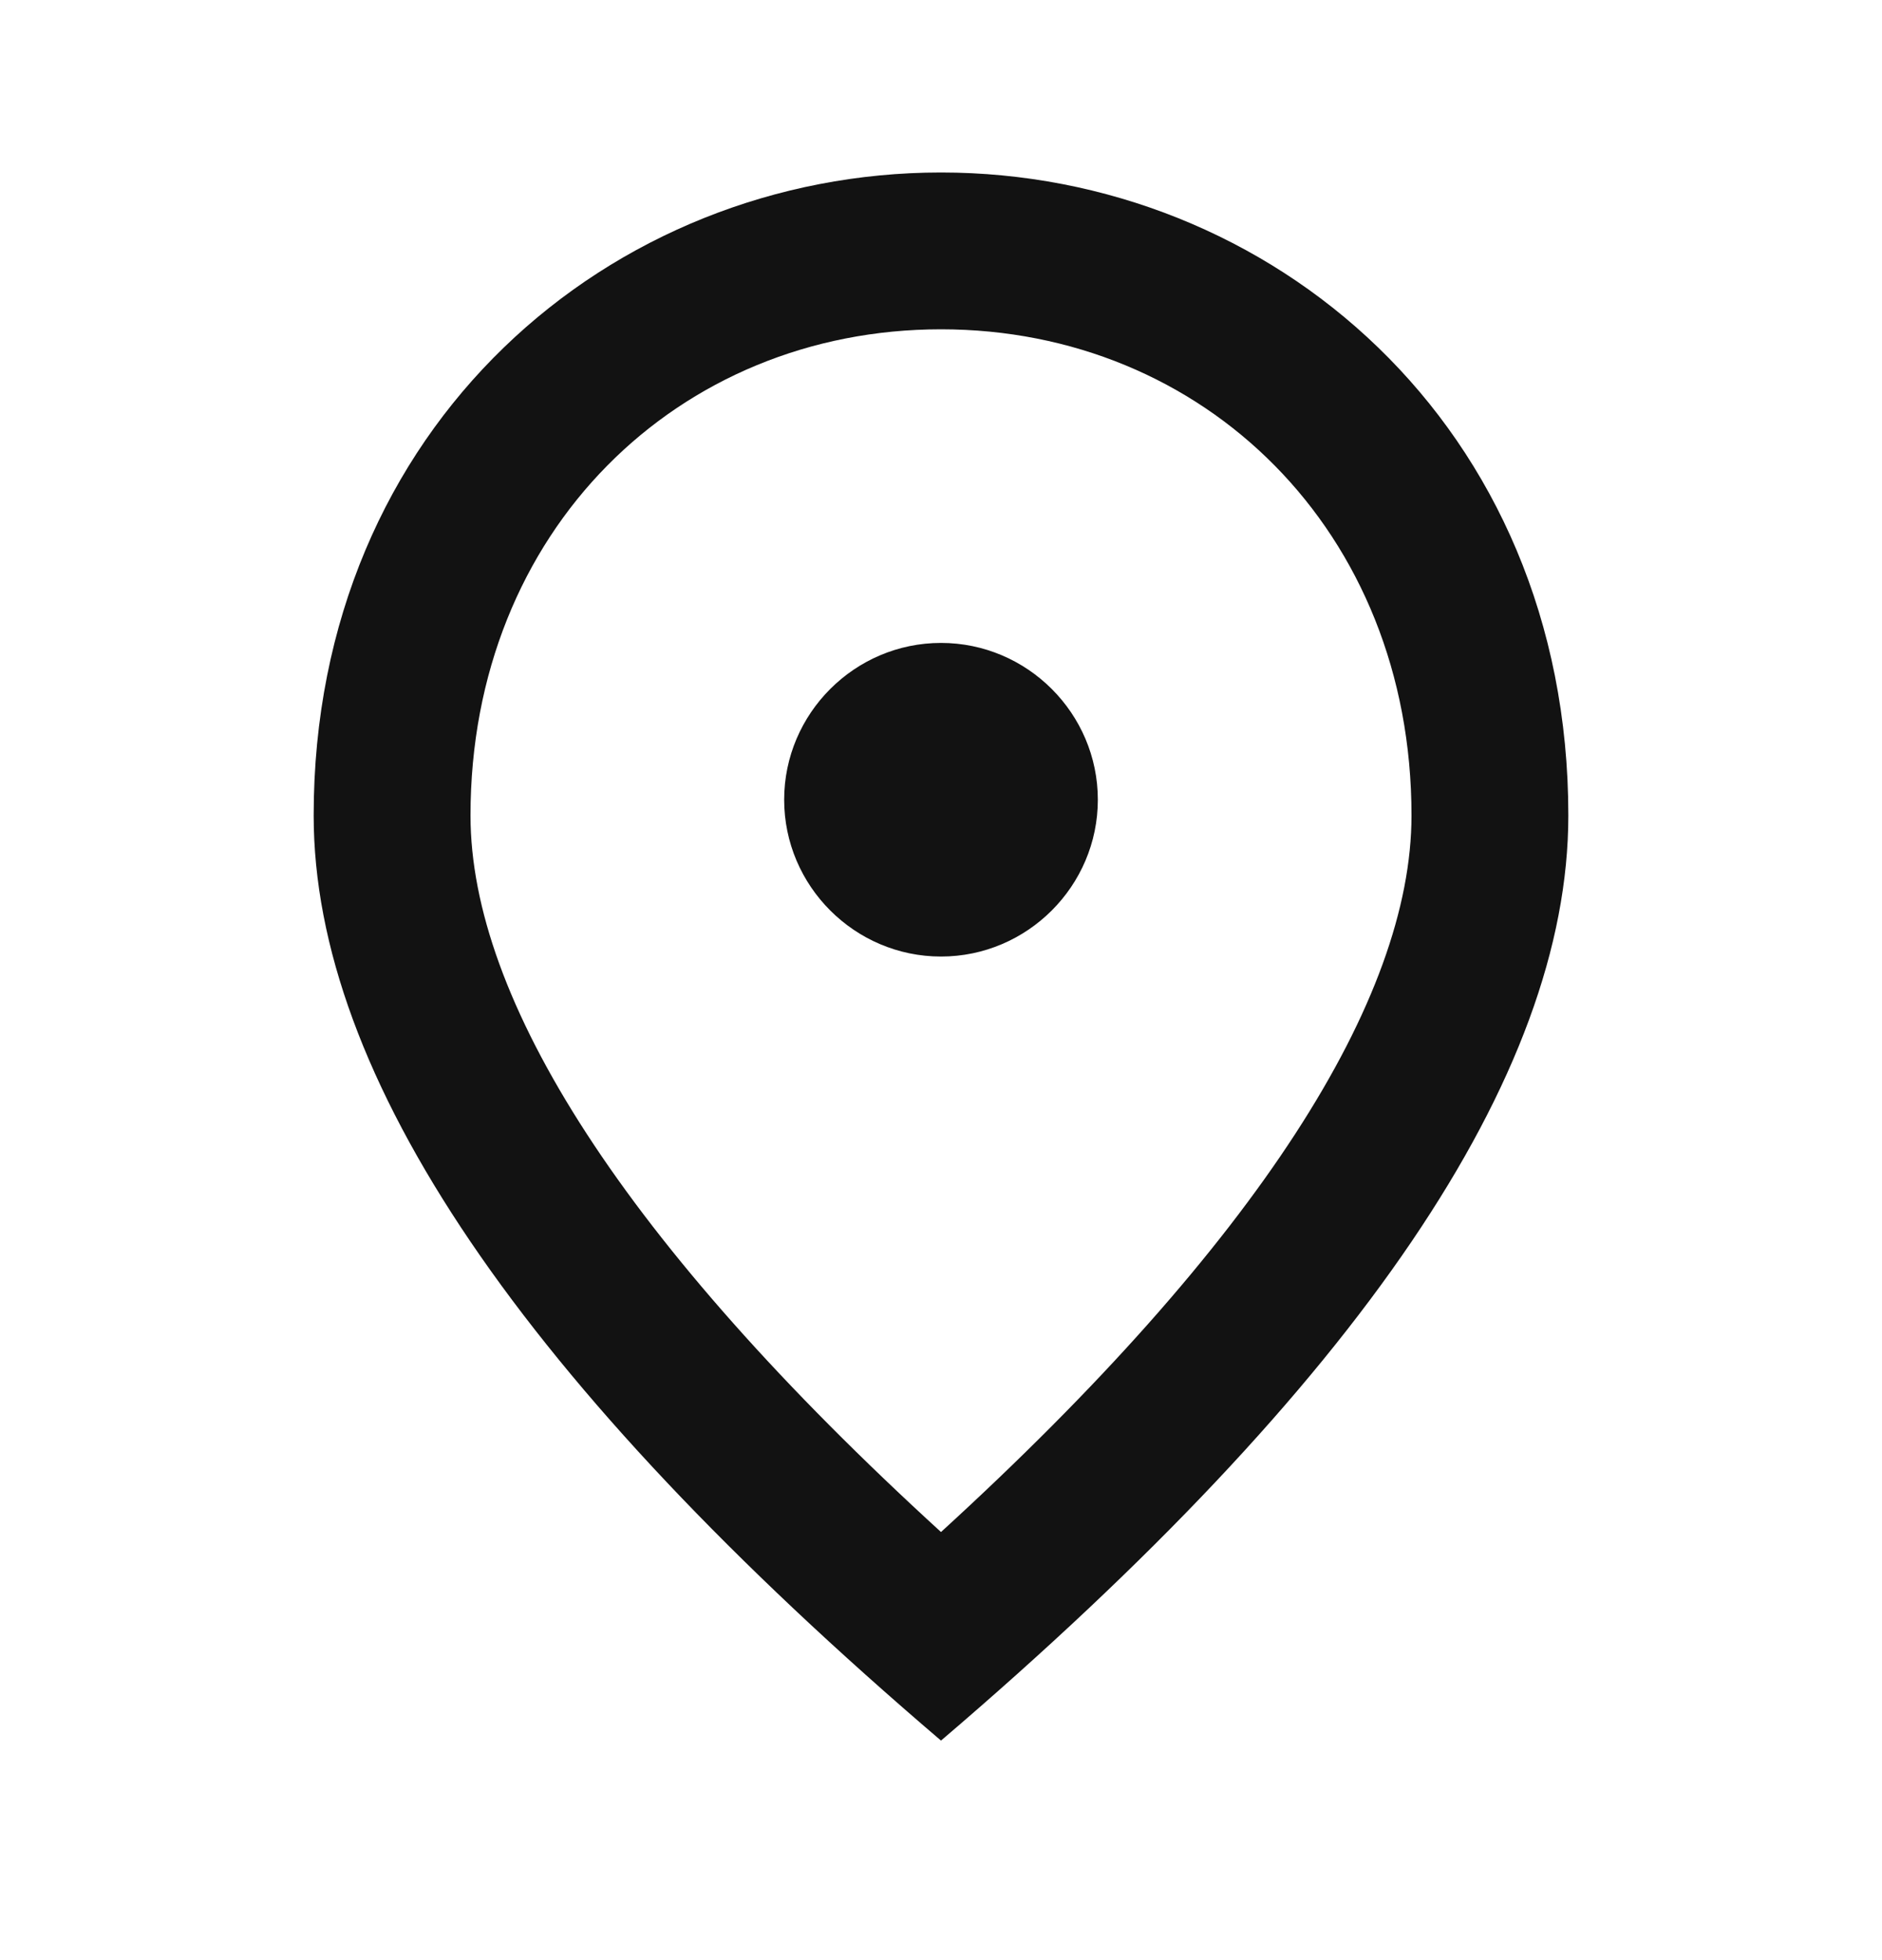 <svg width="24" height="25" fill="none" xmlns="http://www.w3.org/2000/svg"><path d="M12 12.2c-1.1 0-2-.9-2-2s.9-2 2-2 2 .9 2 2-.9 2-2 2Zm6-1.8c0-3.63-2.65-6.2-6-6.2s-6 2.57-6 6.2c0 2.34 1.95 5.44 6 9.14 4.05-3.7 6-6.8 6-9.14Zm-6-8.2c4.2 0 8 3.22 8 8.2 0 3.32-2.67 7.25-8 11.8-5.33-4.55-8-8.48-8-11.8 0-4.98 3.8-8.2 8-8.2Z" fill="#121212"/></svg>